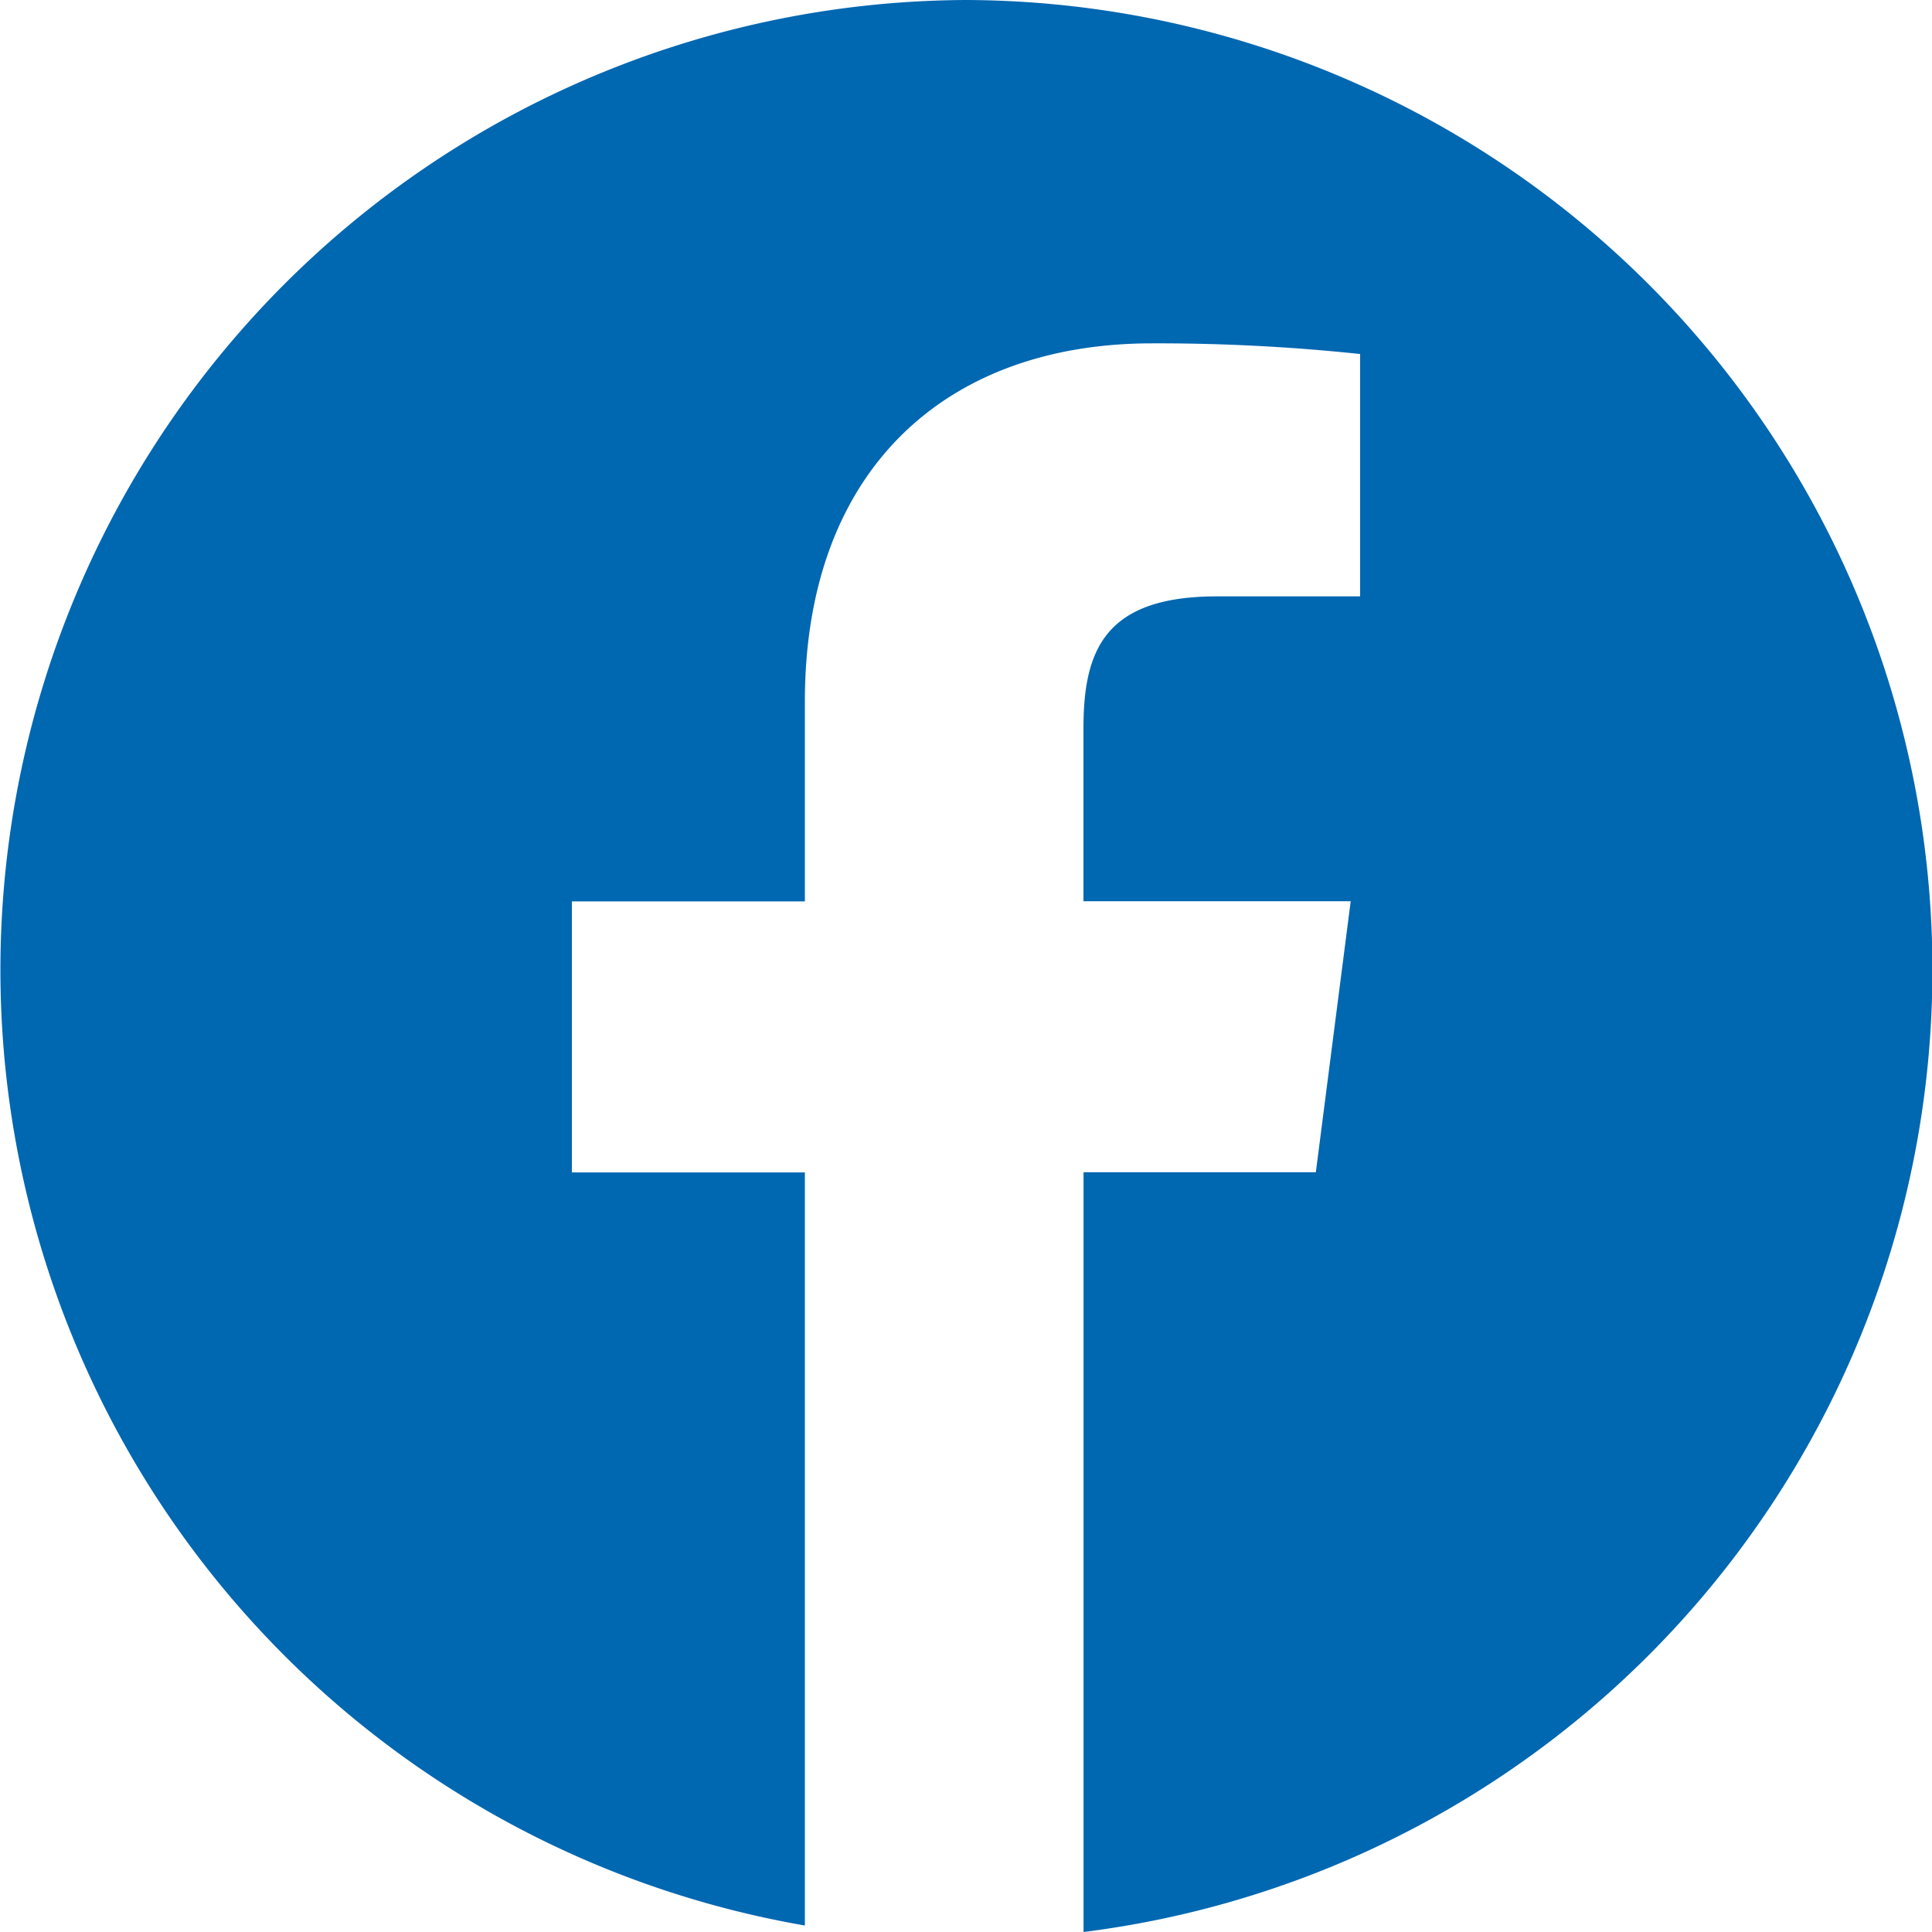 <?xml version="1.0" encoding="utf-8"?><svg xmlns="http://www.w3.org/2000/svg" width="25" height="25" viewBox="0 0 25 25">
  <g id="_004-social-media" data-name="004-social-media" transform="translate(0 -0.349)">
    <path id="Path_293" data-name="Path 293" d="M12.5.349a12.55,12.55,0,0,0-2.085,24.916V15.52H7.4V12.013h3.015V9.427c0-3,1.825-4.635,4.491-4.635A24.783,24.783,0,0,1,17.6,4.93V8.066H15.749c-1.449,0-1.729.691-1.729,1.707v2.238h3.458l-.451,3.507H14.021v9.831A12.549,12.549,0,0,0,12.5.349Z" transform="translate(0 0)" fill="#0067B1"/>
  </g>
</svg>
